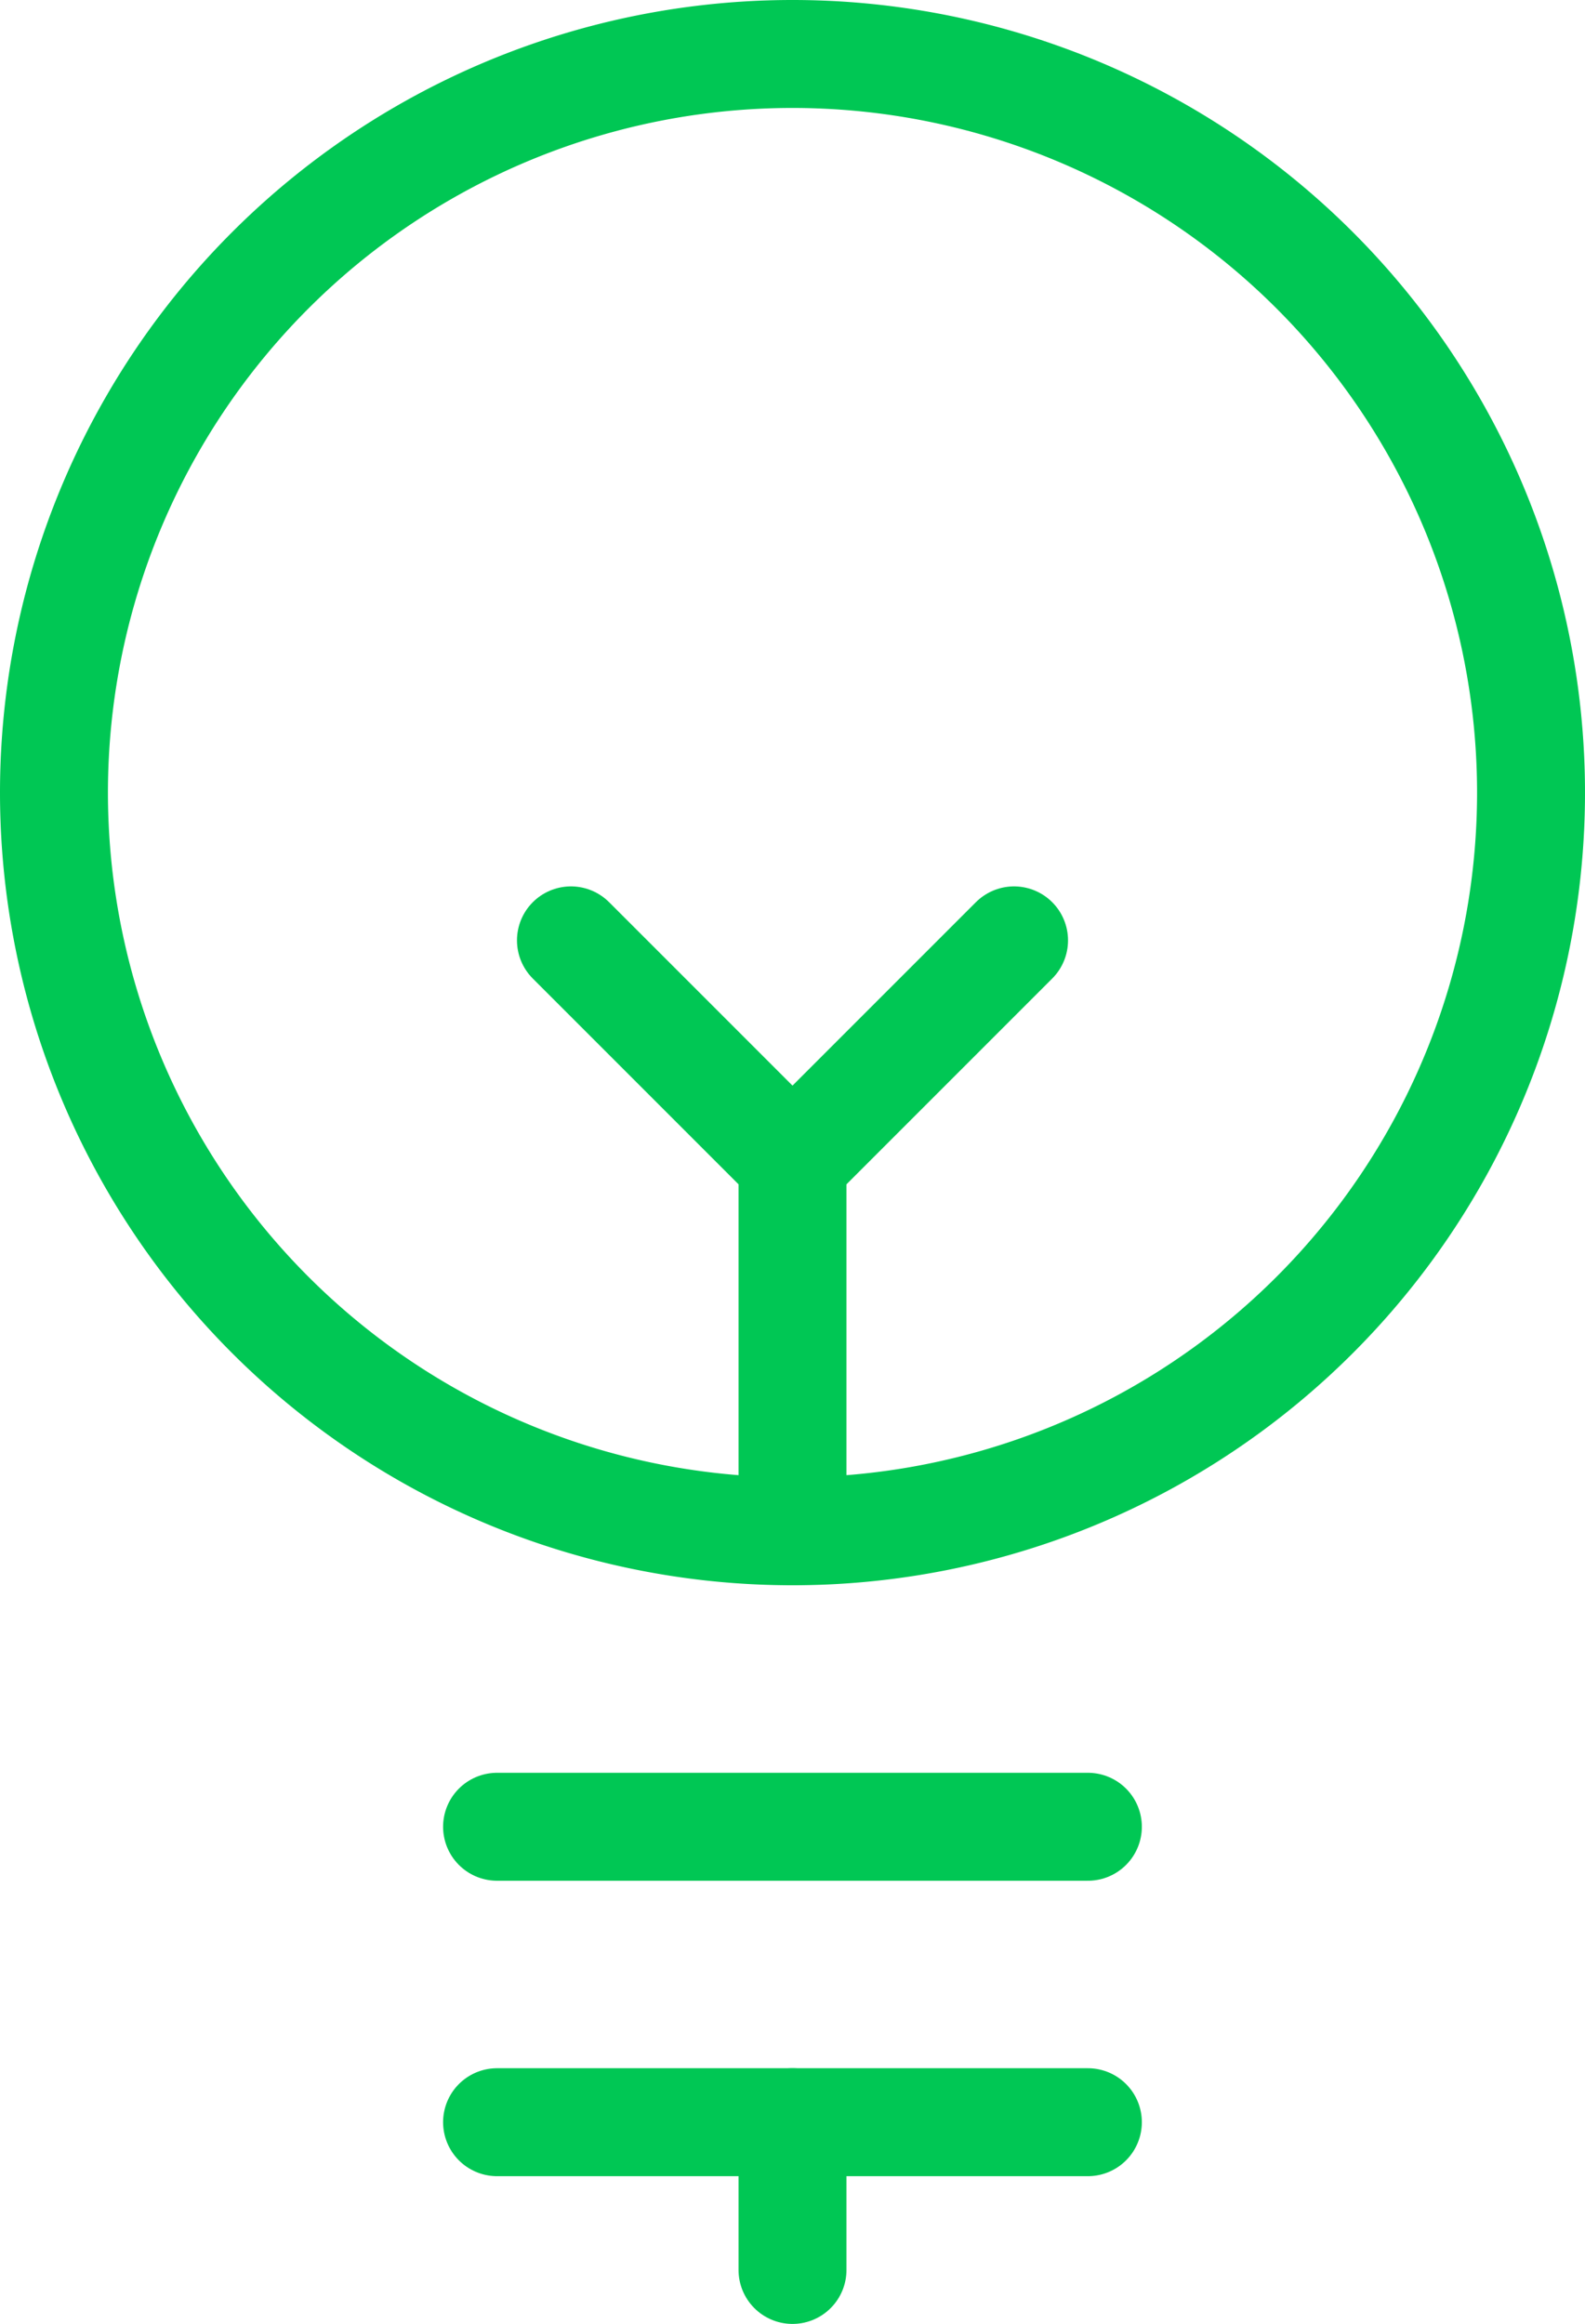 <svg xmlns="http://www.w3.org/2000/svg" width="29.368" height="43.052" viewBox="0 0 29.368 43.052">
  <g id="Group_11027" data-name="Group 11027" transform="translate(1 1)">
    <path id="Path_27039" data-name="Path 27039" d="M56.25,23.059A13.684,13.684,0,1,0,69.934,9.375,13.684,13.684,0,0,0,56.25,23.059" transform="translate(-56.25 -9.375)" fill="rgba(0,0,0,0)" stroke="#00c754" stroke-linecap="round" stroke-linejoin="round" stroke-width="2"/>
    <path id="Path_27040" data-name="Path 27040" d="M112.5,234.375h10.947" transform="translate(-104.29 -201.533)" fill="rgba(0,0,0,0)" stroke="#00c754" stroke-linecap="round" stroke-linejoin="round" stroke-width="2"/>
    <path id="Path_27041" data-name="Path 27041" d="M112.5,271.875h10.947" transform="translate(-104.29 -233.56)" fill="rgba(0,0,0,0)" stroke="#00c754" stroke-linecap="round" stroke-linejoin="round" stroke-width="2"/>
    <path id="Path_27042" data-name="Path 27042" d="M150,274.612v-2.737" transform="translate(-136.316 -233.56)" fill="rgba(0,0,0,0)" stroke="#00c754" stroke-linecap="round" stroke-linejoin="round" stroke-width="2"/>
    <path id="Path_27043" data-name="Path 27043" d="M125.98,132.822V125.98l-4.105-4.105" transform="translate(-112.296 -105.454)" fill="rgba(0,0,0,0)" stroke="#00c754" stroke-linecap="round" stroke-linejoin="round" stroke-width="2"/>
    <path id="Path_27044" data-name="Path 27044" d="M150,125.98l4.105-4.105" transform="translate(-136.316 -105.454)" fill="rgba(0,0,0,0)" stroke="#00c754" stroke-linecap="round" stroke-linejoin="round" stroke-width="2"/>
  </g>
</svg>
